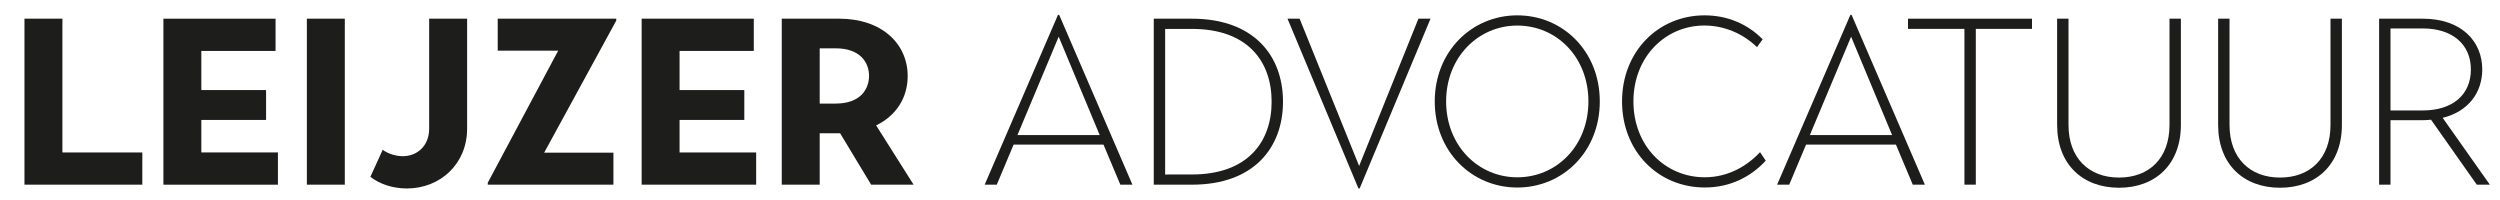 <?xml version="1.0" encoding="utf-8"?>
<!-- Generator: Adobe Illustrator 24.1.3, SVG Export Plug-In . SVG Version: 6.00 Build 0)  -->
<svg version="1.1" id="Laag_1" xmlns="http://www.w3.org/2000/svg" xmlns:xlink="http://www.w3.org/1999/xlink" x="0px" y="0px"
	 viewBox="0 0 793.12 63.49" style="enable-background:new 0 0 793.12 63.49;" xml:space="preserve">
<style type="text/css">
	.st0{fill:#1D1D1B;}
</style>
<g>
	<path class="st0" d="M7.76,5.93H19.8v42.43h25.35v10.23H7.76V5.93z"/>
	<path class="st0" d="M51.84,5.93h35.58v10.23H63.87v12.41h20.54v9.48H63.87v10.31h24.3v10.23H51.84V5.93z"/>
	<path class="st0" d="M97.35,5.93h12.04v52.66H97.35V5.93z"/>
	<path class="st0" d="M117.5,56.1l3.91-8.58c1.81,1.35,4.29,2.03,6.39,2.03c4.51,0,8.35-3.23,8.35-8.73V5.93h12.04v34.9
		c0,11.21-8.58,18.96-19.11,18.96C124.65,59.79,120.51,58.43,117.5,56.1z"/>
	<path class="st0" d="M154.74,57.98l22.34-41.9H157.9V5.93h37.61v0.6l-22.87,41.9h21.97v10.16h-39.87V57.98z"/>
	<path class="st0" d="M203.56,5.93h35.58v10.23h-23.55v12.41h20.54v9.48h-20.54v10.31h24.3v10.23h-36.33V5.93z"/>
	<path class="st0" d="M248.01,5.93h18.28c13.39,0,21.67,7.9,21.67,18.2c0,6.85-3.61,12.56-10.01,15.65l11.89,18.81h-13.47
		l-9.85-16.32h-6.47v16.32h-12.04L248.01,5.93L248.01,5.93z M265.09,32.86c7.82,0,10.61-4.51,10.61-8.8s-2.86-8.73-10.61-8.73h-5.04
		v17.53H265.09z"/>
	<path class="st0" d="M335.64,4.72h0.38l23.24,53.86h-3.84l-5.34-12.71h-28.51l-5.34,12.71h-3.84L335.64,4.72z M348.88,42.86
		l-13.01-31.22l-13.09,31.22H348.88z"/>
	<path class="st0" d="M366.03,5.93h12.11c19.63,0,28.89,11.74,28.89,26.33s-9.25,26.33-28.89,26.33h-12.11L366.03,5.93L366.03,5.93z
		 M378.14,55.35c17.6,0,25.28-10.23,25.28-23.09s-7.67-23.09-25.28-23.09h-8.5v46.19L378.14,55.35L378.14,55.35z"/>
	<path class="st0" d="M408.46,5.93h3.84l18.88,46.72l18.81-46.72h3.84l-22.49,53.86h-0.38L408.46,5.93z"/>
	<path class="st0" d="M455.17,32.18c0-15.87,11.74-27.31,26.18-27.31c14.52,0,26.18,11.44,26.18,27.31s-11.66,27.31-26.18,27.31
		C466.9,59.49,455.17,48.05,455.17,32.18z M503.92,32.18c0-14.07-10.08-24.07-22.57-24.07c-12.34,0-22.57,10.01-22.57,24.07
		c0,14.07,10.23,24.07,22.57,24.07C493.84,56.25,503.92,46.25,503.92,32.18z"/>
	<path class="st0" d="M514.59,32.18c0-15.87,11.51-27.31,26.18-27.31c7.07,0,13.54,2.63,18.43,7.6l-1.81,2.48
		c-4.51-4.36-10.46-6.85-16.7-6.85c-12.41,0-22.49,10.01-22.49,24.07c0,14.07,10,24.07,22.64,24.07c7.45,0,13.47-3.61,17.53-7.97
		l1.81,2.71c-4.81,5.19-11.36,8.5-19.33,8.5C526.1,59.49,514.59,48.05,514.59,32.18z"/>
	<path class="st0" d="M587.03,4.72h0.38l23.25,53.86h-3.84l-5.34-12.71h-28.51l-5.34,12.71h-3.84L587.03,4.72z M600.27,42.86
		l-13.01-31.22l-13.09,31.22H600.27z"/>
	<path class="st0" d="M623.21,9.16h-17.9V5.93h39.34v3.23h-17.83v49.42h-3.61V9.16z"/>
	<path class="st0" d="M652.62,39.63V5.93h3.61v33.7c0,10.53,6.47,16.7,16.02,16.7c9.63,0,16.02-6.17,16.02-16.7V5.93h3.61v33.7
		c0,12.49-8.05,19.93-19.63,19.93S652.62,52.12,652.62,39.63z"/>
	<path class="st0" d="M703.7,39.63V5.93h3.61v33.7c0,10.53,6.47,16.7,16.02,16.7c9.63,0,16.02-6.17,16.02-16.7V5.93h3.61v33.7
		c0,12.49-8.05,19.93-19.63,19.93S703.7,52.12,703.7,39.63z"/>
	<path class="st0" d="M754.77,5.93h13.84c12.34,0,18.88,7.22,18.88,16.1c0,7.22-4.29,13.32-12.56,15.35l14.97,21.21h-4.14
		l-14.52-20.61c-0.83,0.07-1.73,0.15-2.63,0.15h-10.23v20.46h-3.61V5.93z M768.61,35.04c9.48,0,15.27-4.97,15.27-13.01
		c0-7.97-5.87-13.01-15.27-13.01h-10.23v26.03h10.23V35.04z"/>
</g>
</svg>
